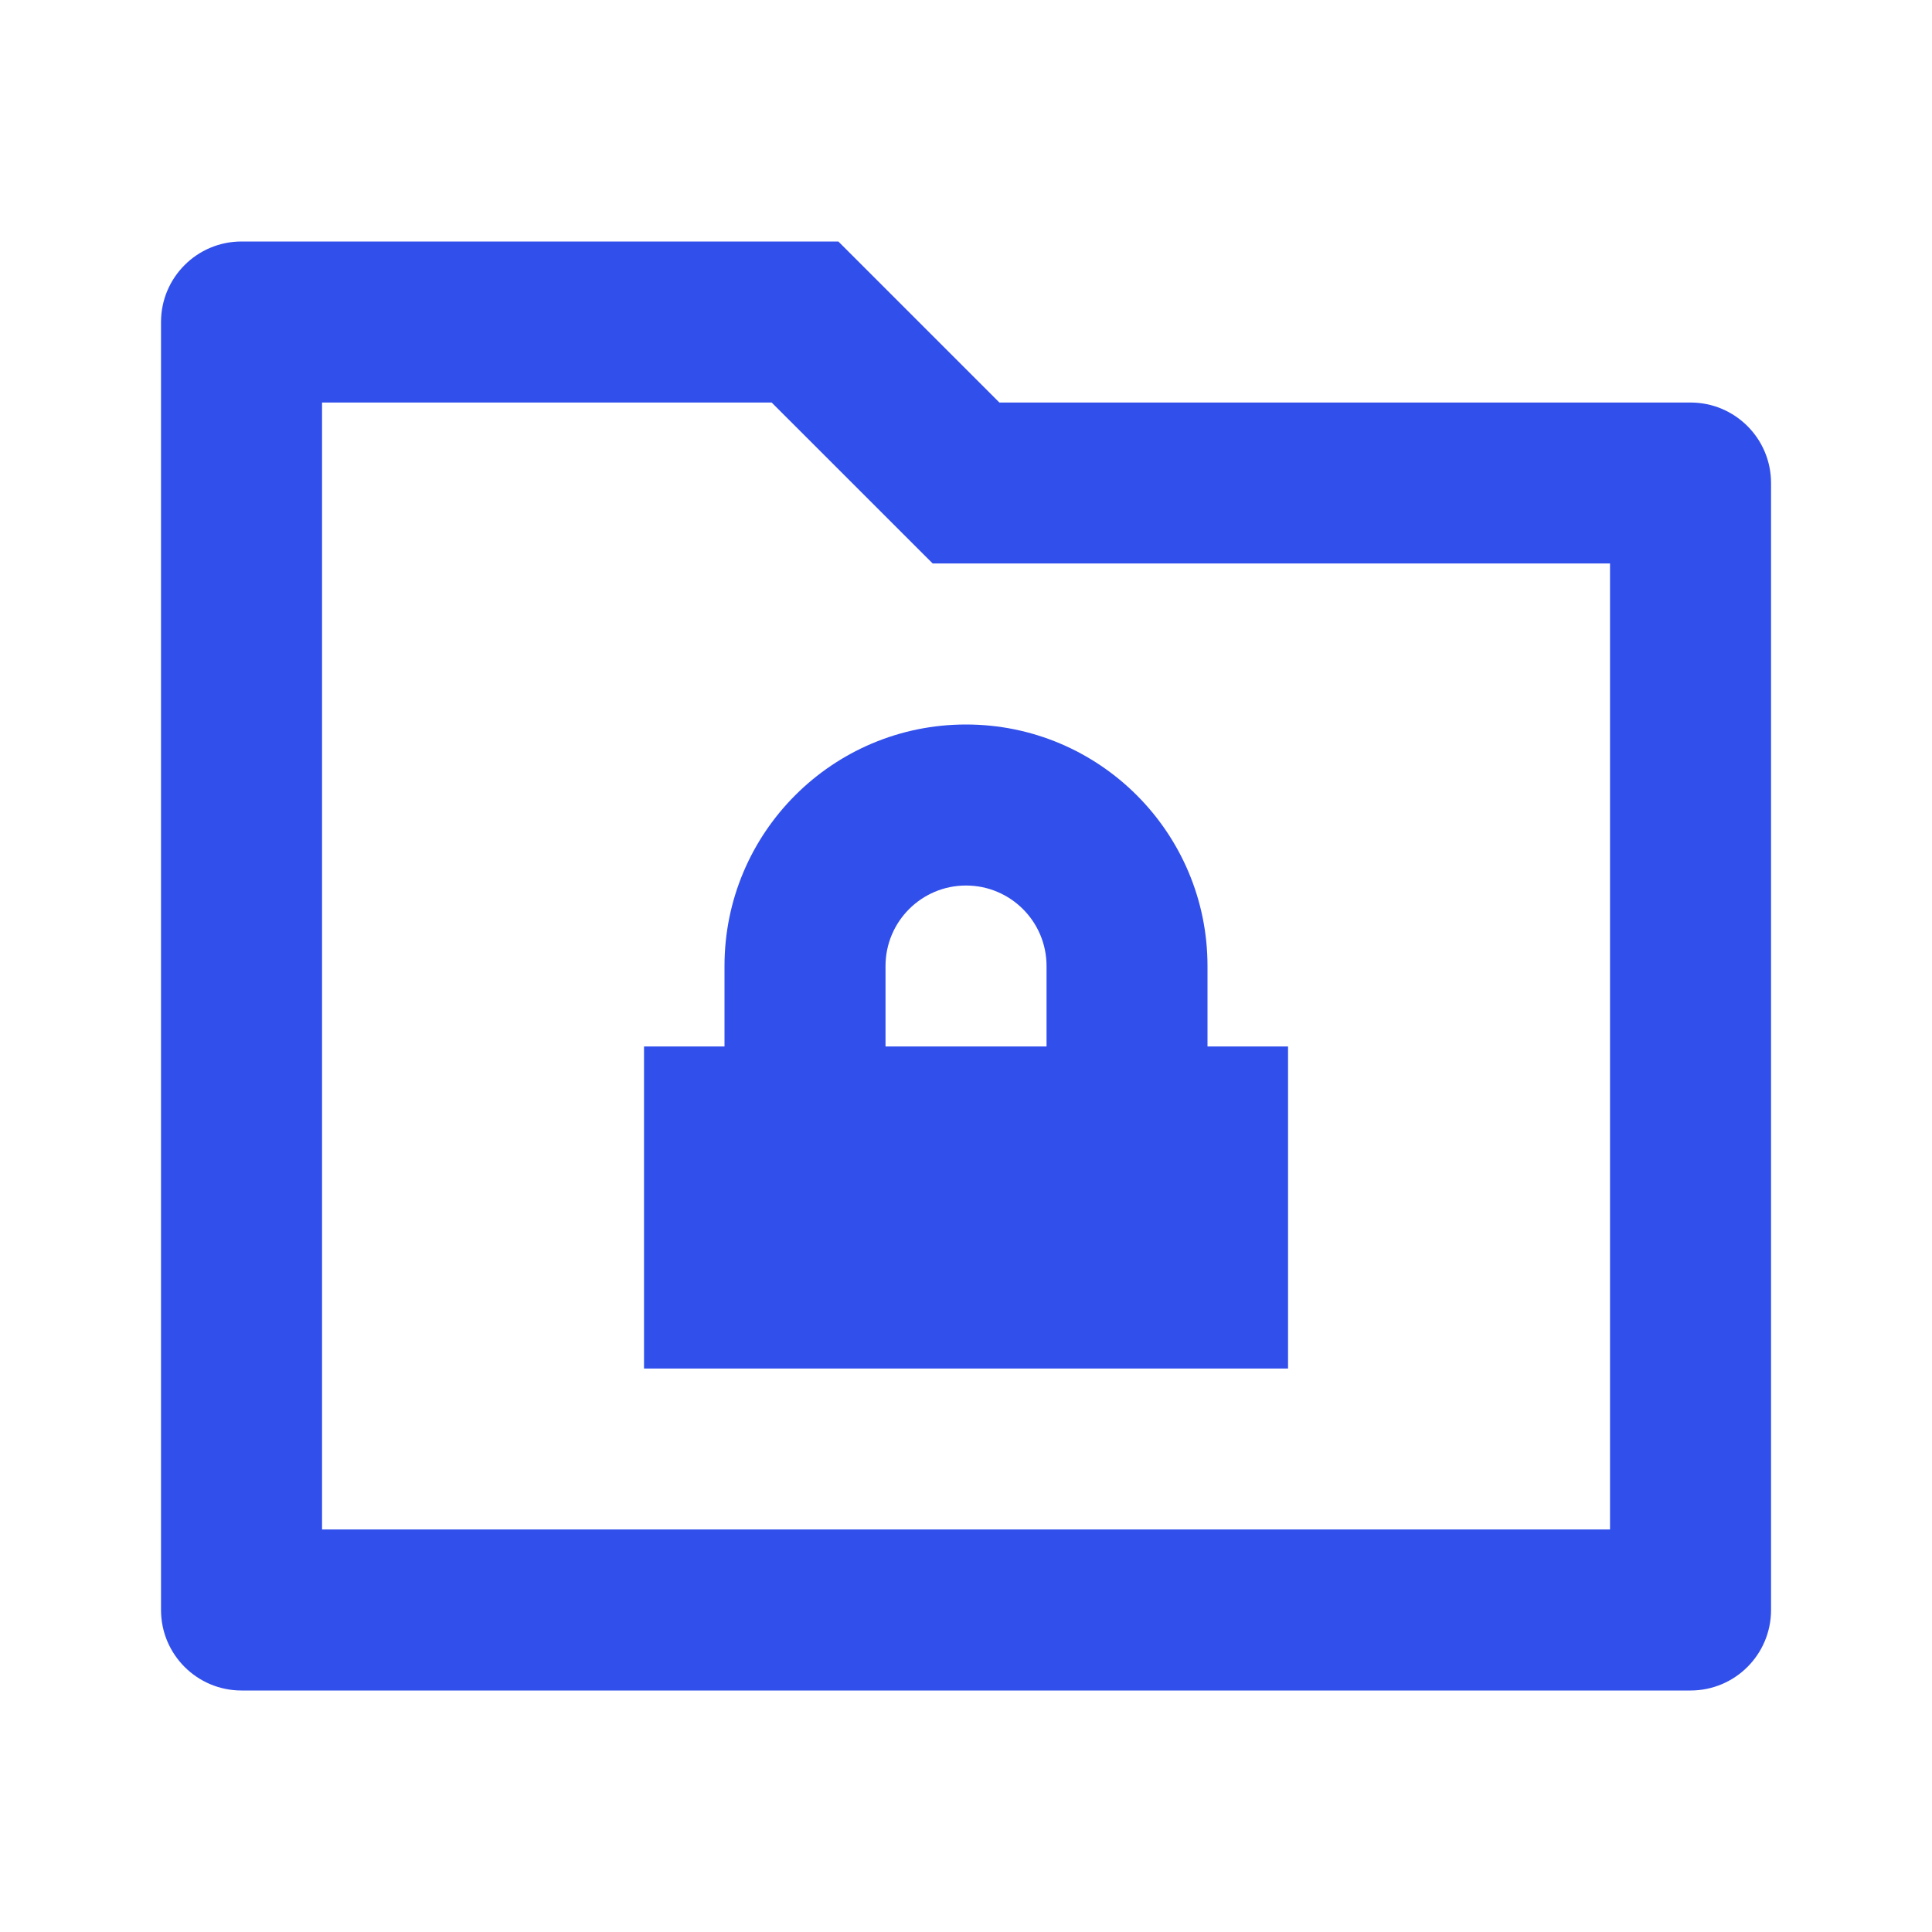 <?xml version="1.0" encoding="UTF-8"?> <svg xmlns="http://www.w3.org/2000/svg" width="32" height="32" viewBox="0 0 32 32" fill="none"><path d="M16.553 6.667H28C28.737 6.667 29.334 7.264 29.334 8V26.667C29.334 27.403 28.737 28 28 28H4C3.264 28 2.667 27.403 2.667 26.667V5.333C2.667 4.597 3.264 4 4 4H13.886L16.553 6.667ZM5.334 6.667V25.333H26.667V9.333H15.448L12.781 6.667H5.334ZM20 17.333H21.334V22.667H10.667V17.333H12V16C12 13.791 13.791 12 16 12C18.209 12 20 13.791 20 16V17.333ZM17.334 17.333V16C17.334 15.264 16.737 14.667 16 14.667C15.264 14.667 14.667 15.264 14.667 16V17.333H17.334Z" fill="#314FEB"></path></svg> 